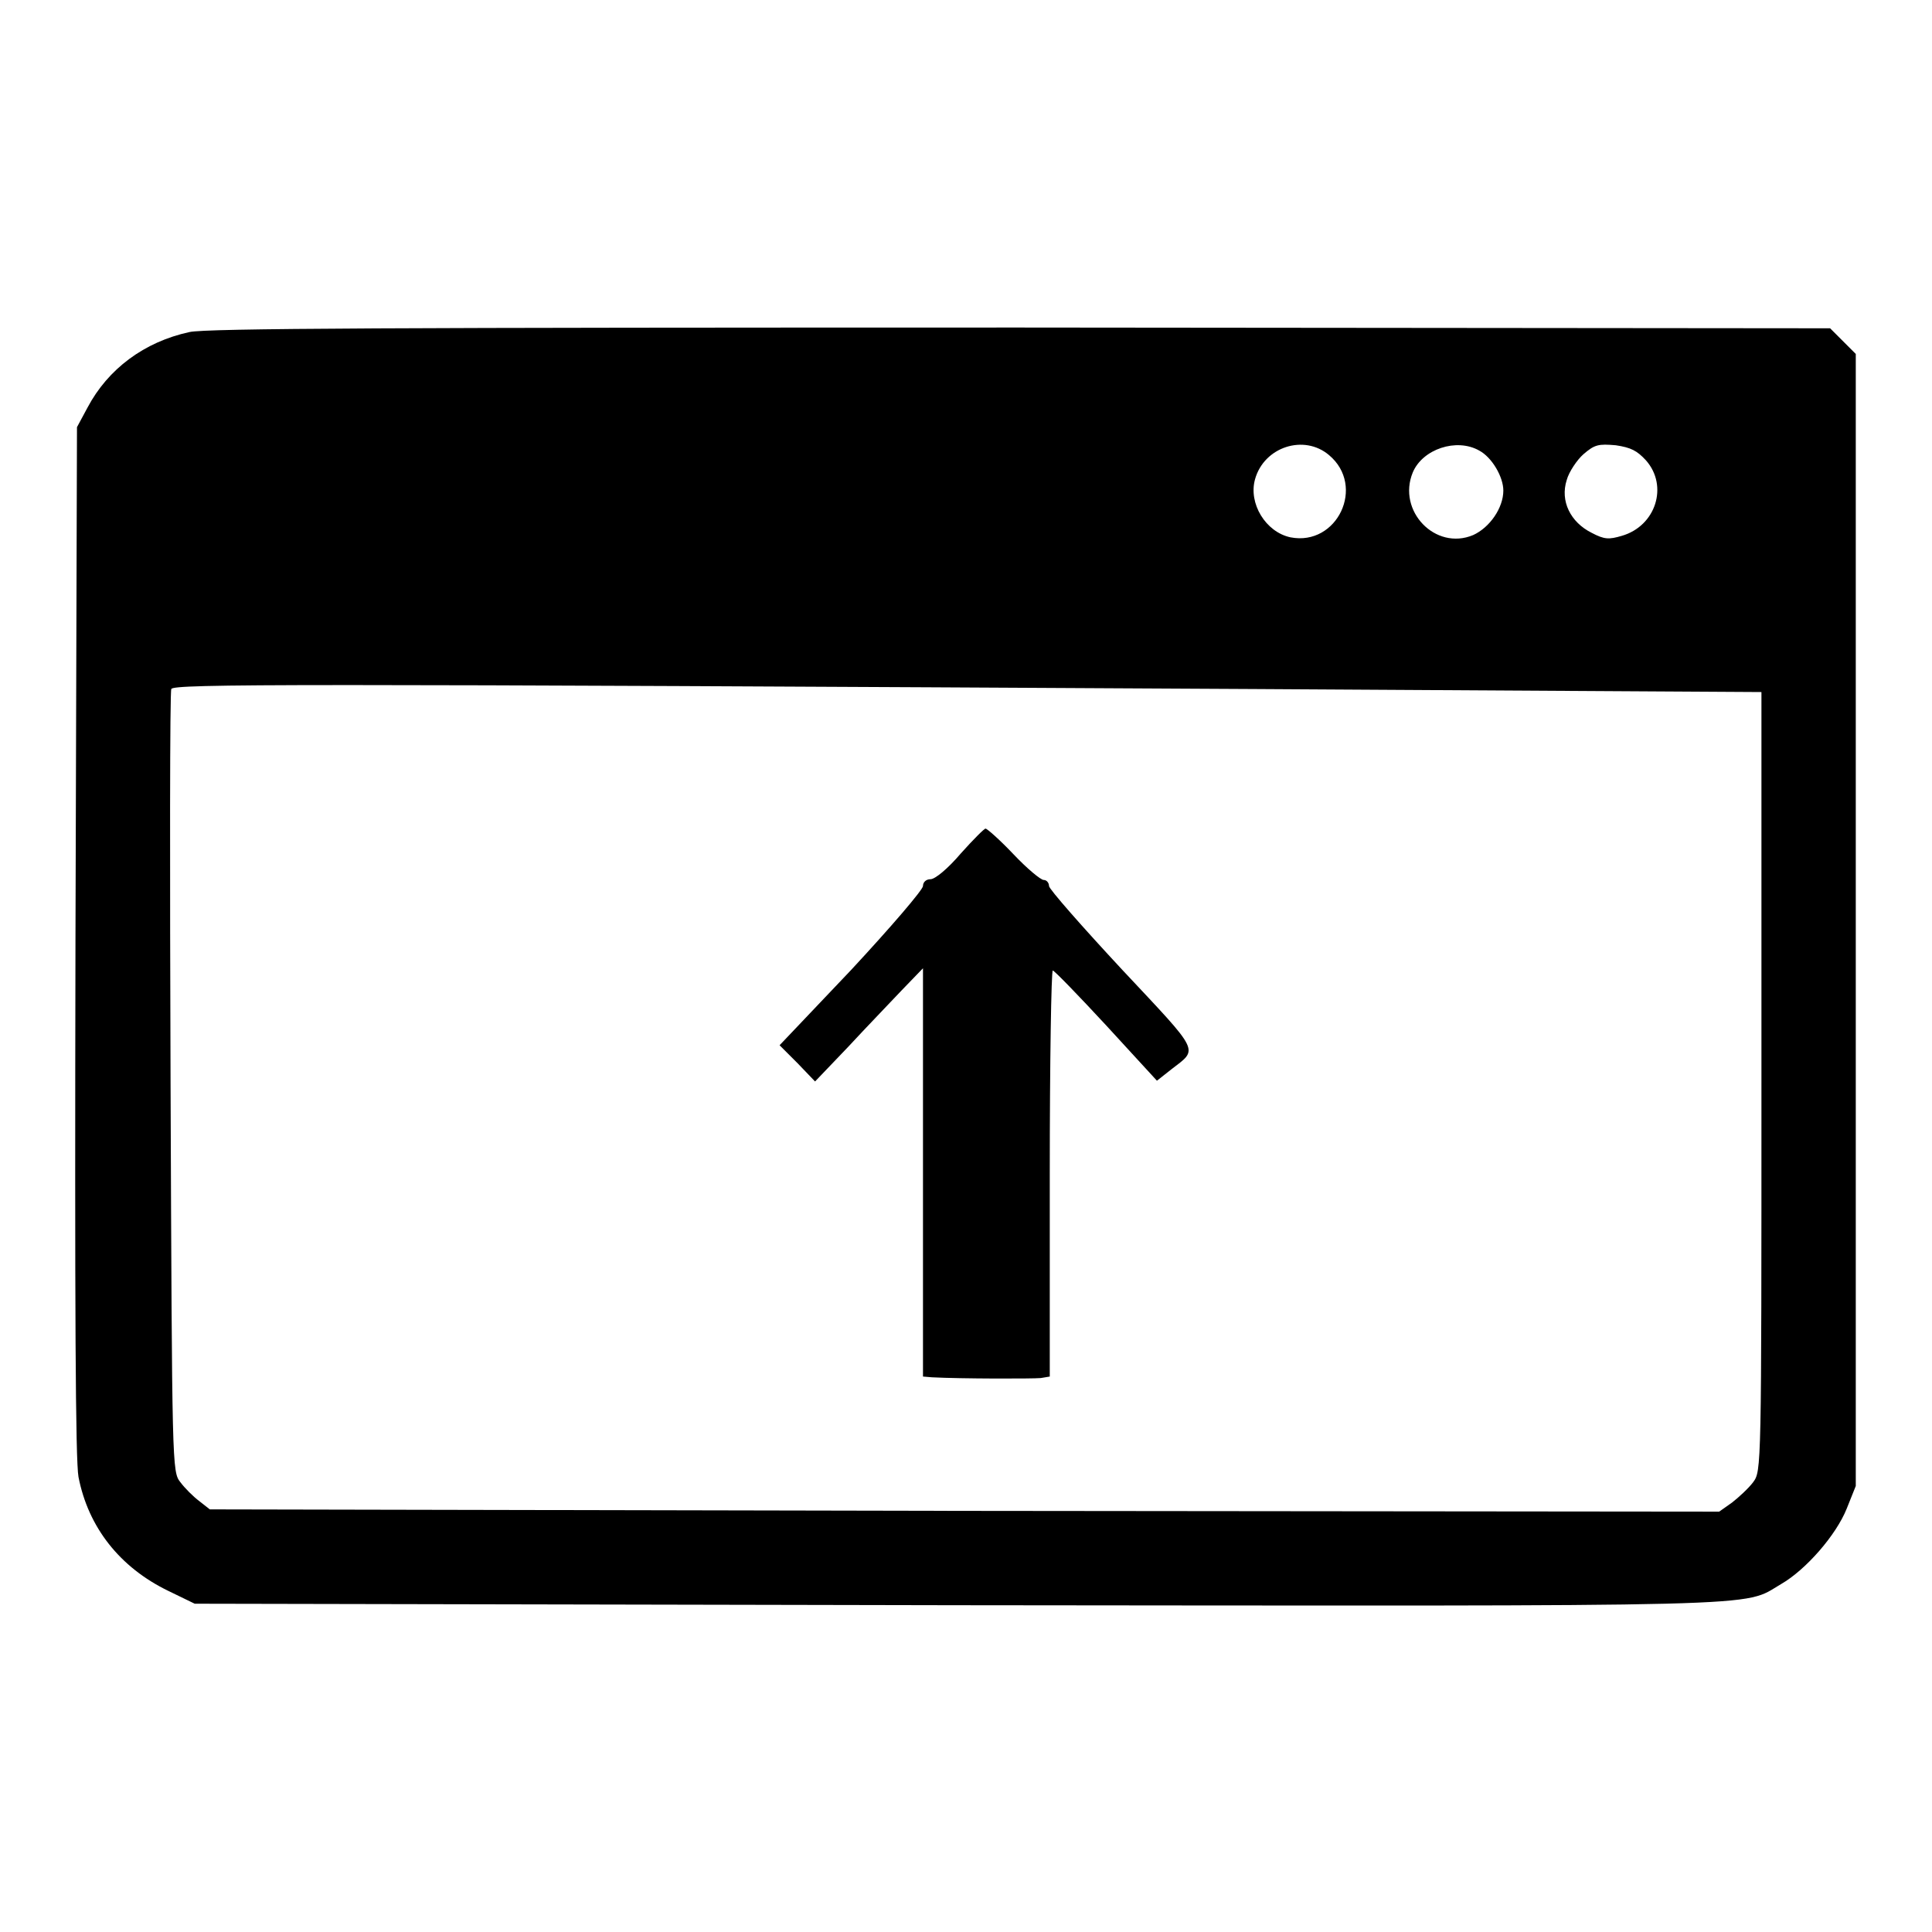 <?xml version="1.0" encoding="utf-8"?>
<!-- Svg Vector Icons : http://www.onlinewebfonts.com/icon -->
<!DOCTYPE svg PUBLIC "-//W3C//DTD SVG 1.1//EN" "http://www.w3.org/Graphics/SVG/1.1/DTD/svg11.dtd">
<svg version="1.1" xmlns="http://www.w3.org/2000/svg" xmlns:xlink="http://www.w3.org/1999/xlink" x="0px" y="0px" viewBox="0 0 256 256" enable-background="new 0 0 256 256" xml:space="preserve">
<g><g><g><path fill="#000000" d="M25.1,44c-6,1.3-10.8,4.9-13.5,10l-1.4,2.6l-0.2,68c-0.1,49.2,0,68.9,0.4,71.1c1.3,6.7,5.5,12,11.9,15.1l3.5,1.7l100.9,0.2c110.1,0.1,104,0.3,109.3-2.8c3.3-1.9,7.3-6.5,8.7-10l1.2-3v-74.9V46.9l-1.7-1.7l-1.7-1.7l-107.3-0.1C52.1,43.4,27.3,43.5,25.1,44z M176.1,60.3c4.9,4.1,1.1,12.1-5.1,10.9c-3.3-0.7-5.6-4.5-4.7-7.7C167.5,59.2,172.8,57.5,176.1,60.3z M196,59.7c1.7,0.9,3.2,3.5,3.2,5.3c0,2.3-1.8,4.9-4,5.9c-5,2.1-10.1-3.2-8-8.3C188.5,59.5,193,58,196,59.7z M218.1,61c3,3.4,1.3,8.7-3.2,10c-1.7,0.5-2.3,0.5-4-0.4c-2.8-1.4-4.2-4.2-3.3-7c0.3-1.1,1.4-2.7,2.2-3.4c1.5-1.3,2-1.4,4.3-1.2C216.1,59.3,216.9,59.7,218.1,61z M166,91.3l67.4,0.4v51.6c0,51.5,0,51.6-1.1,53.1c-0.6,0.8-1.9,2-2.8,2.7l-1.7,1.2l-100-0.1l-100-0.2l-1.4-1.1c-0.8-0.6-1.9-1.7-2.5-2.5c-1.1-1.4-1.1-1.8-1.3-53c-0.1-28.4-0.1-51.8,0.1-52.1C22.9,90.6,38.3,90.6,166,91.3z"/><path fill="#000000" d="M127.3,113.1c-1.7,2-3.4,3.4-4,3.4c-0.6,0-1,0.4-1,0.9c0,0.5-4.3,5.5-9.5,11.1l-9.5,10l2.4,2.4l2.3,2.4l4.4-4.6c2.4-2.6,5.6-5.9,7.1-7.5l2.8-2.9v27v27.1l1.2,0.1c3.8,0.2,13.3,0.2,14.4,0.1l1.2-0.2v-26.9c0-14.8,0.2-26.9,0.4-26.9c0.2,0,3.4,3.3,7.1,7.3l6.7,7.3l1.9-1.5c3.6-2.8,4-2-6.5-13.2c-5.3-5.7-9.7-10.7-9.7-11.1s-0.3-0.8-0.7-0.8c-0.4,0-2.2-1.5-4-3.4c-1.8-1.9-3.5-3.4-3.7-3.4C130.5,109.7,129,111.2,127.3,113.1z"/></g></g></g>
</svg>